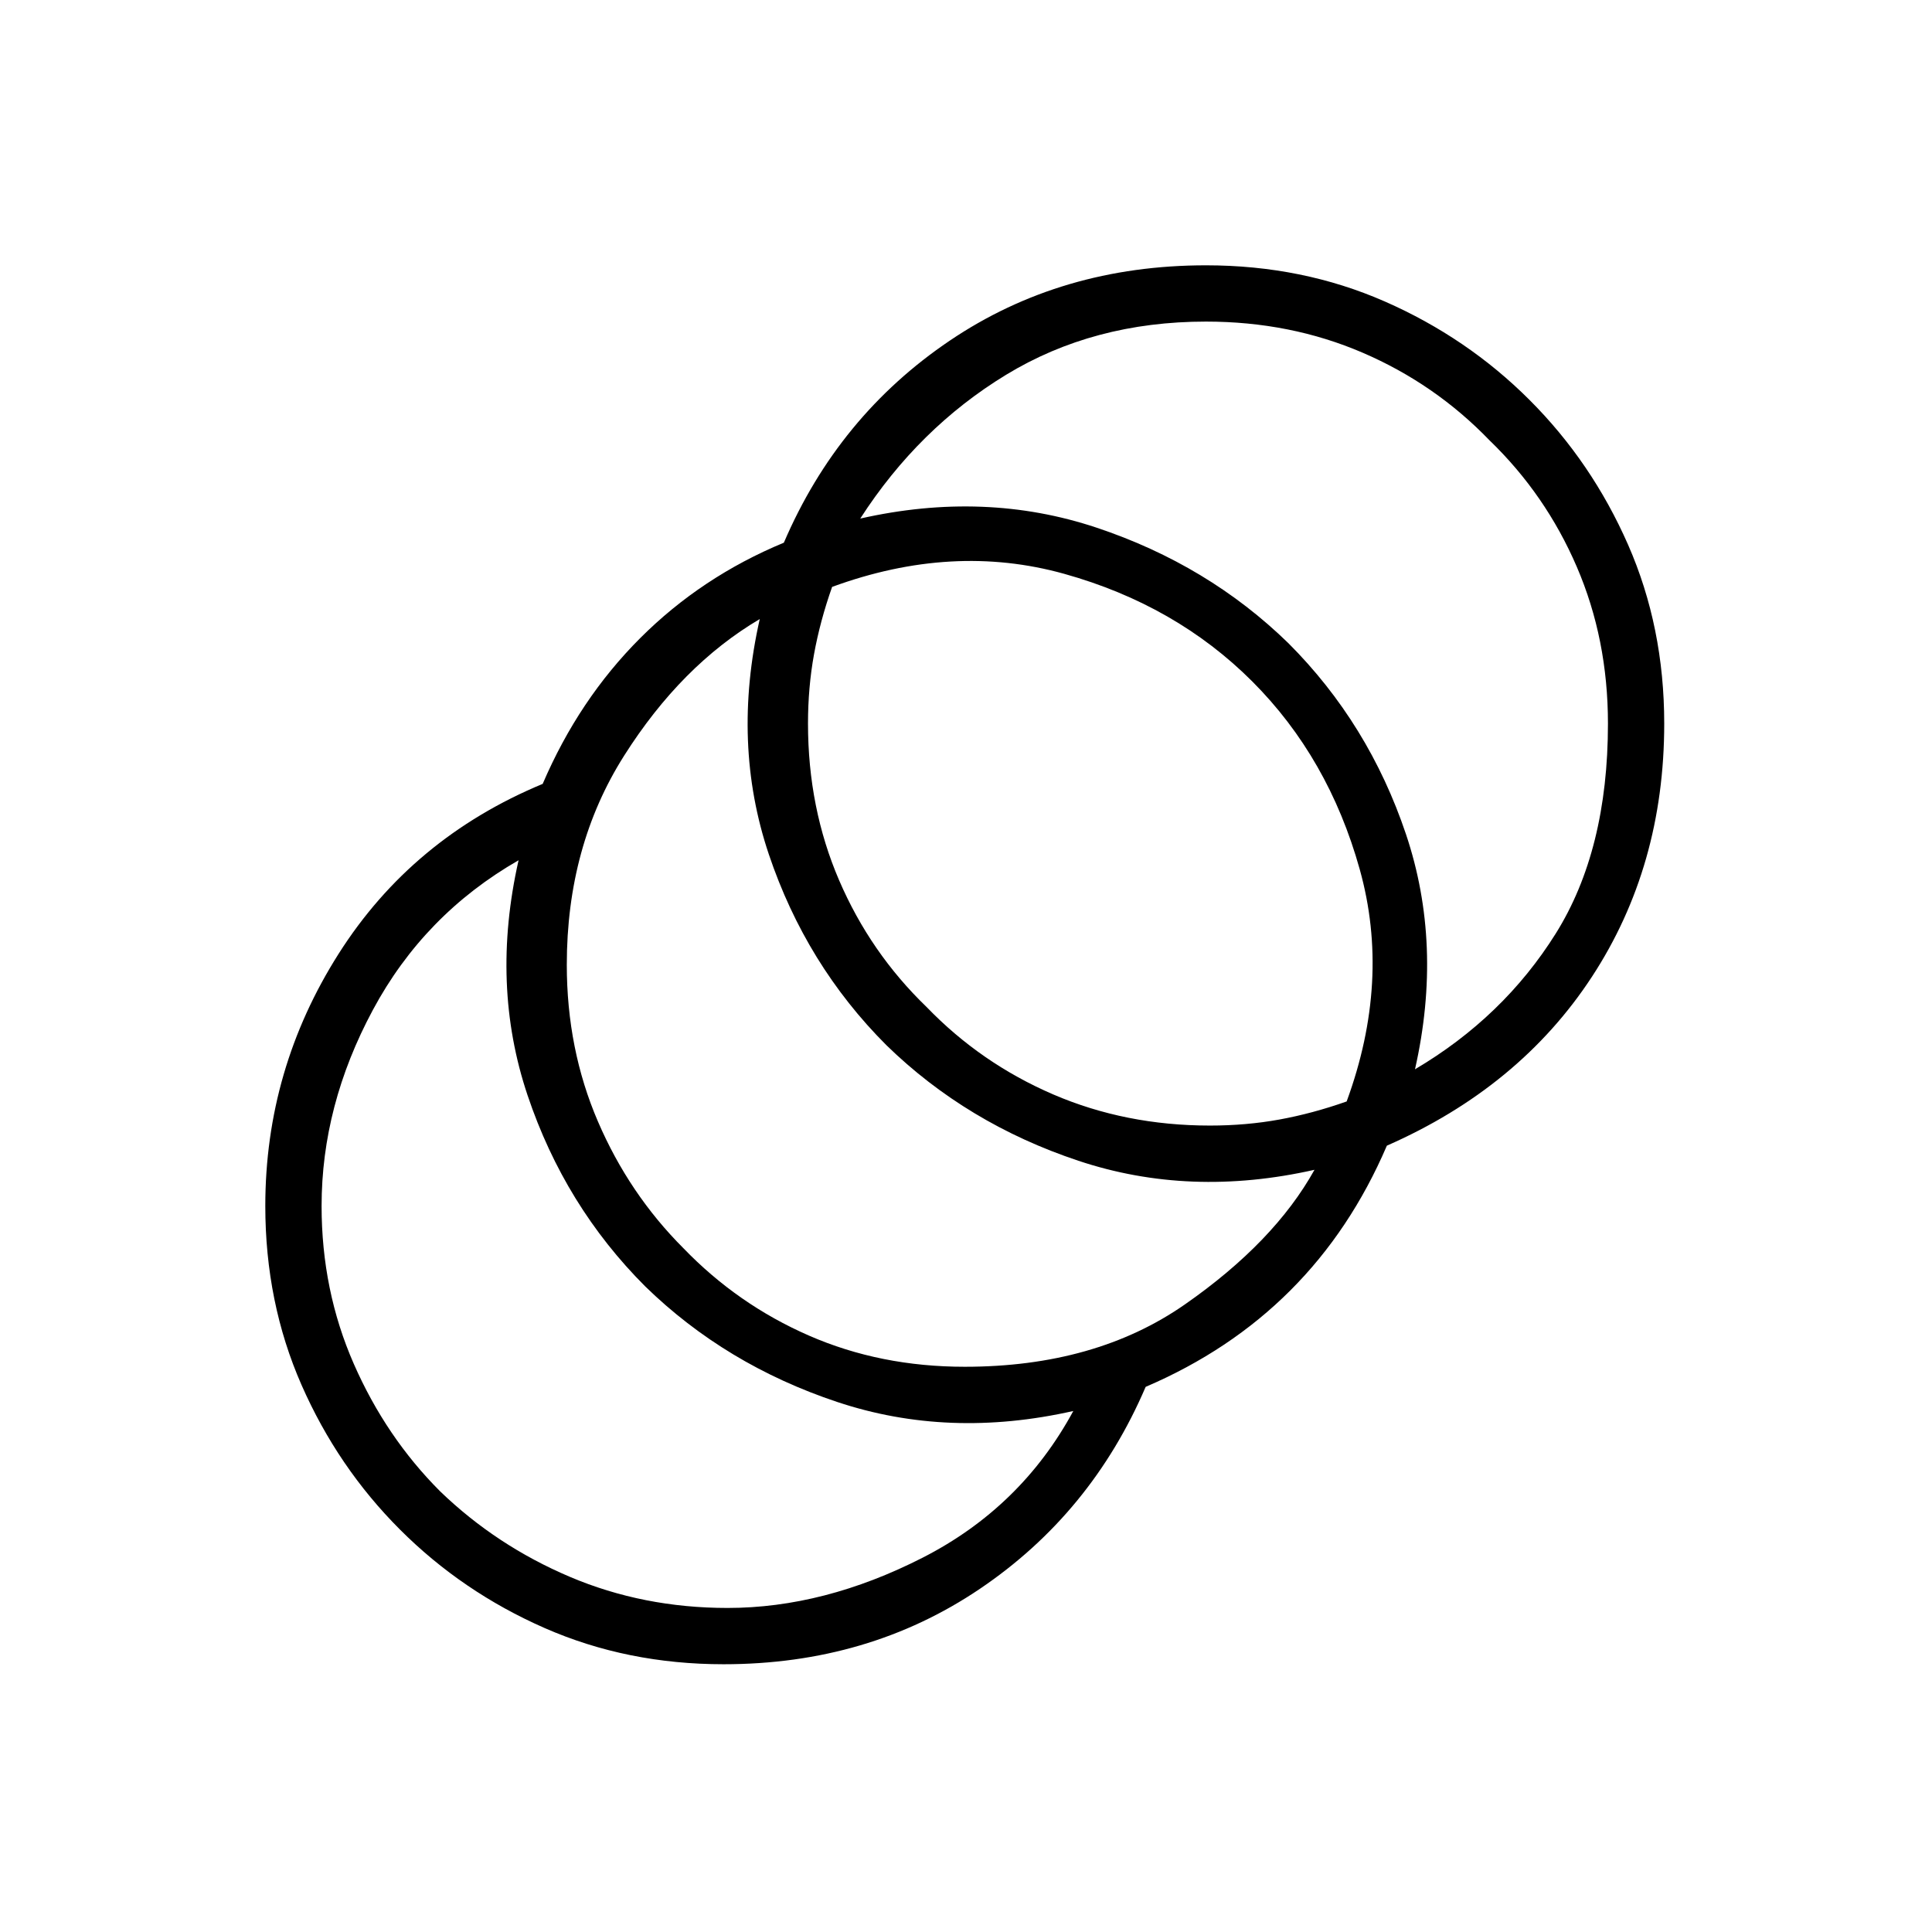 <svg width="110" height="110" viewBox="0 0 110 110" fill="none" xmlns="http://www.w3.org/2000/svg">
<mask id="mask0_24_376" style="mask-type:alpha" maskUnits="userSpaceOnUse" x="0" y="0" width="110" height="110">
<rect width="109.861" height="109.861" fill="#D9D9D9"/>
</mask>
<g mask="url(#mask0_24_376)">
<path d="M41.197 94.755C37.535 94.755 34.14 94.068 31.012 92.695C27.884 91.322 25.138 89.453 22.773 87.087C20.408 84.722 18.539 81.976 17.165 78.848C15.792 75.72 15.105 72.325 15.105 68.663C15.105 63.475 16.498 58.688 19.282 54.301C22.067 49.914 25.939 46.691 30.898 44.631C32.271 41.427 34.121 38.661 36.448 36.334C38.775 34.007 41.502 32.195 44.63 30.898C46.69 26.092 49.837 22.258 54.072 19.397C58.306 16.536 63.169 15.106 68.662 15.106C72.325 15.106 75.719 15.793 78.847 17.166C81.975 18.539 84.722 20.408 87.087 22.773C89.452 25.138 91.321 27.885 92.695 31.013C94.068 34.141 94.754 37.536 94.754 41.198C94.754 46.614 93.381 51.421 90.635 55.617C87.888 59.813 83.997 63.017 78.962 65.23C77.589 68.434 75.758 71.18 73.469 73.469C71.18 75.758 68.434 77.589 65.229 78.962C63.169 83.769 60.022 87.602 55.788 90.463C51.554 93.324 46.69 94.755 41.197 94.755ZM41.426 91.55C45.088 91.55 48.788 90.597 52.527 88.69C56.265 86.782 59.126 83.998 61.11 80.336C56.38 81.404 51.897 81.232 47.663 79.821C43.429 78.409 39.786 76.216 36.734 73.24C33.683 70.189 31.451 66.565 30.04 62.369C28.628 58.173 28.457 53.71 29.525 48.98C25.939 51.039 23.173 53.881 21.228 57.505C19.282 61.129 18.31 64.848 18.31 68.663C18.31 71.867 18.92 74.862 20.141 77.646C21.361 80.431 23.002 82.853 25.062 84.913C27.198 86.973 29.658 88.594 32.443 89.777C35.227 90.959 38.222 91.55 41.426 91.55ZM54.93 77.818C59.889 77.818 64.066 76.635 67.461 74.27C70.856 71.905 73.316 69.35 74.842 66.603C70.112 67.671 65.63 67.499 61.396 66.088C57.161 64.677 53.519 62.483 50.467 59.508C47.415 56.456 45.184 52.832 43.772 48.636C42.361 44.44 42.189 39.977 43.257 35.247C40.282 37.002 37.707 39.596 35.533 43.029C33.358 46.462 32.271 50.429 32.271 54.93C32.271 58.135 32.862 61.11 34.045 63.856C35.227 66.603 36.849 69.006 38.909 71.066C40.968 73.202 43.353 74.862 46.061 76.044C48.769 77.227 51.726 77.818 54.93 77.818ZM68.891 64.085C70.265 64.085 71.581 63.971 72.84 63.742C74.098 63.513 75.376 63.17 76.673 62.712C78.352 58.135 78.6 53.729 77.417 49.495C76.234 45.26 74.194 41.694 71.295 38.794C68.395 35.895 64.829 33.855 60.595 32.672C56.36 31.49 51.955 31.738 47.377 33.416C46.919 34.713 46.576 35.991 46.347 37.25C46.118 38.508 46.004 39.825 46.004 41.198C46.004 44.402 46.595 47.377 47.778 50.124C48.96 52.87 50.619 55.274 52.756 57.334C54.816 59.47 57.219 61.129 59.965 62.312C62.712 63.494 65.687 64.085 68.891 64.085ZM80.564 60.881C83.921 58.898 86.591 56.323 88.575 53.157C90.558 49.99 91.55 46.004 91.55 41.198C91.55 37.993 90.959 35.018 89.776 32.272C88.594 29.525 86.934 27.122 84.798 25.062C82.738 22.926 80.335 21.266 77.589 20.084C74.842 18.901 71.867 18.31 68.662 18.31C64.39 18.31 60.595 19.321 57.276 21.343C53.957 23.364 51.192 26.092 48.979 29.525C53.709 28.457 58.191 28.629 62.426 30.04C66.66 31.451 70.303 33.645 73.355 36.62C76.406 39.672 78.638 43.296 80.049 47.492C81.46 51.688 81.632 56.151 80.564 60.881Z" fill="black"/>
</g>
</svg>
